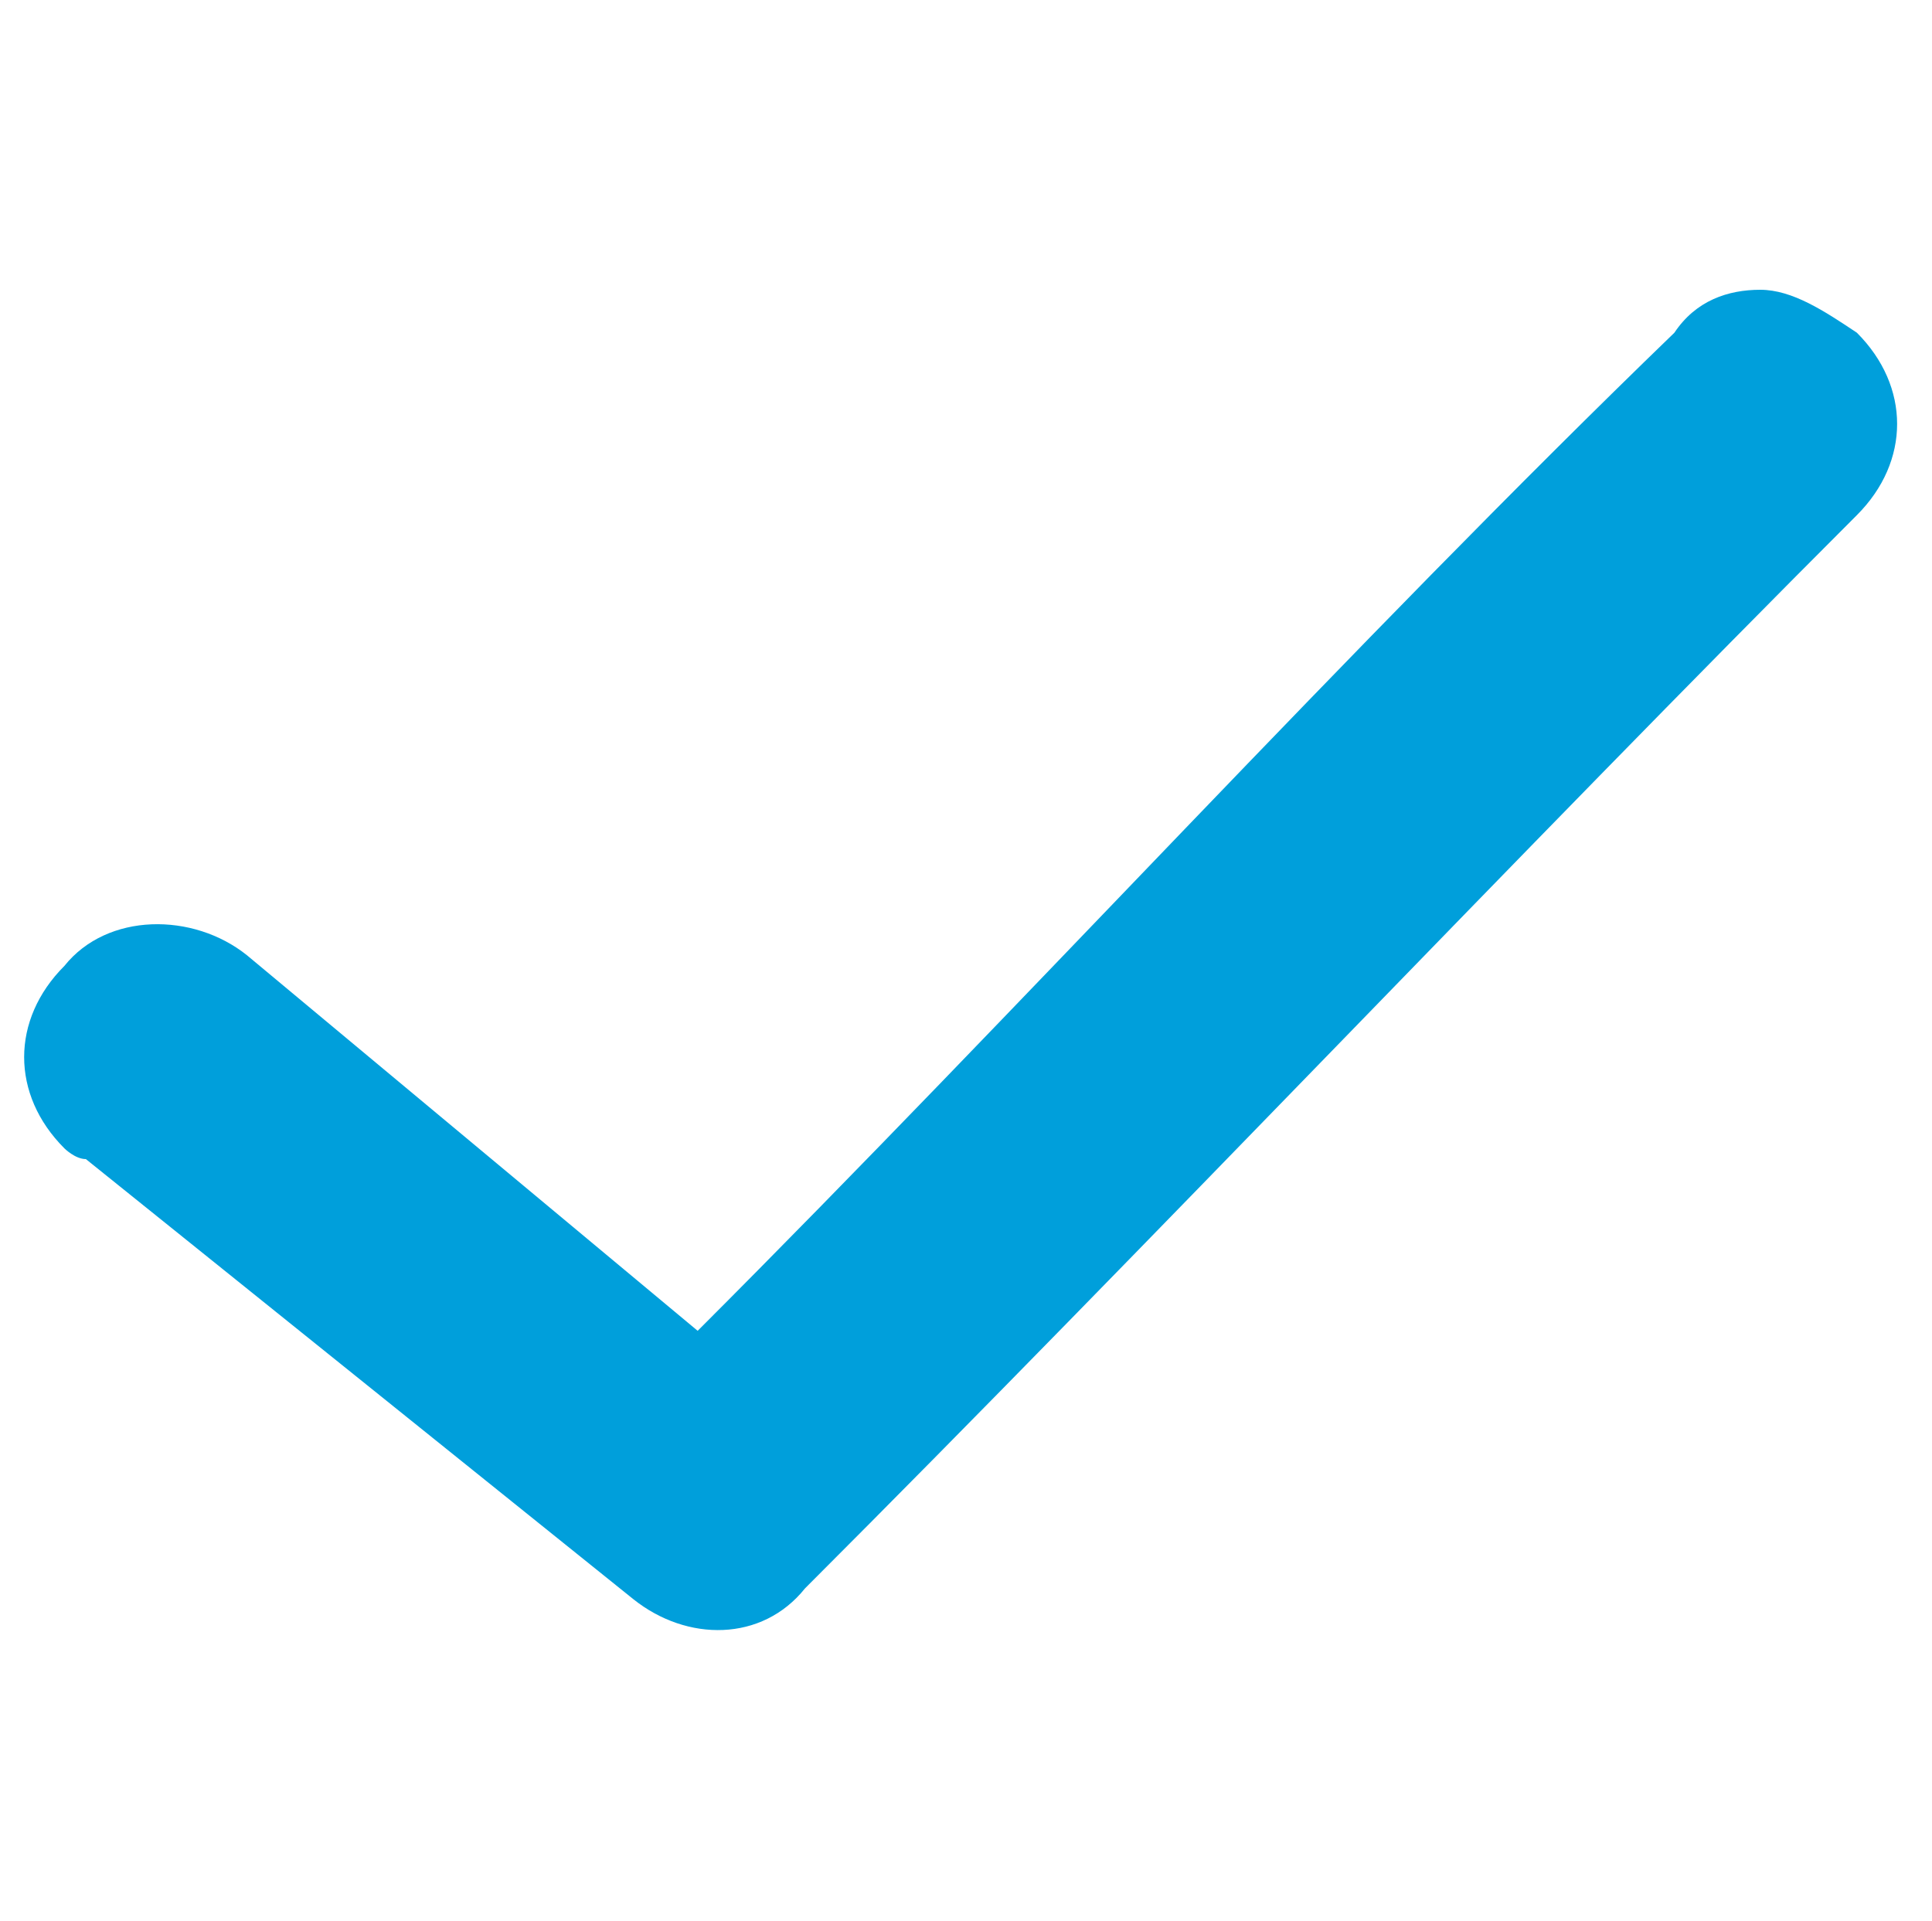 <?xml version="1.0" encoding="utf-8"?>
<!-- Generator: Adobe Illustrator 21.1.0, SVG Export Plug-In . SVG Version: 6.00 Build 0)  -->
<svg version="1.1" xmlns="http://www.w3.org/2000/svg" xmlns:xlink="http://www.w3.org/1999/xlink" x="0px" y="0px"
	 viewBox="0 0 18 17.9" style="enable-background:new 0 0 18 17.9;" xml:space="preserve">
<style type="text/css">
	.st0{display:none;}
	.st1{display:inline;fill:#FFFFFF;stroke:#9D9FA2;stroke-width:0.5;stroke-miterlimit:10;}
	.st2{display:inline;}
	.st3{fill:none;}
	.st4{fill:#109FDA;}
	.st5{clip-path:url(#SVGID_2_);}
	.st6{clip-path:url(#SVGID_4_);fill:#009FDB;}
	.st7{clip-path:url(#SVGID_6_);}
	.st8{clip-path:url(#SVGID_8_);enable-background:new    ;}
	.st9{clip-path:url(#SVGID_10_);}
	.st10{clip-path:url(#SVGID_12_);fill:#009FDB;}
	.st11{clip-path:url(#SVGID_14_);}
	.st12{clip-path:url(#SVGID_16_);fill:#CE518B;}
</style>
<g id="frame" class="st0">
	<rect x="-0.1" y="0" class="st1" width="18" height="18"/>
</g>
<g id="auto_pay__x28_thin_x29_" class="st0">
	<g class="st2">
		<rect x="0.3" y="0.3" class="st3" width="17.4" height="17.4"/>
		<path class="st4" d="M6.8,10.9c0-0.2,0.3-0.3,0.3-0.3c0.2,0.5,0.7,1,1.7,1.1V9.1C7.9,8.9,7,8.5,7,7.4c0-0.9,0.8-1.6,1.8-1.6V5
			c0,0,0.1,0,0.2,0h0c0.1,0,0.2,0,0.2,0v0.8c0.7,0,1.2,0.3,1.5,0.6C10.9,6.5,11,6.7,11,6.9c0,0.2-0.3,0.3-0.3,0.3
			C10.5,6.7,10,6.3,9.2,6.2v2.5c1,0.2,2,0.6,2,1.7c0,0.9-0.8,1.6-1.9,1.7V13c0,0-0.1,0-0.2,0h0c-0.1,0-0.2,0-0.2,0v-0.8
			c-0.8-0.1-1.3-0.3-1.7-0.7C6.9,11.3,6.8,11.1,6.8,10.9z M8.8,6.2C8,6.3,7.4,6.8,7.4,7.4c0,0.7,0.6,1,1.4,1.2V6.2z M10.7,10.5
			c0-0.8-0.7-1.1-1.5-1.3v2.5C10.1,11.7,10.7,11.2,10.7,10.5z M14.7,5.5c-1.9-3.1-6.1-4.1-9.2-2.2c-1.8,1.1-2.9,2.9-3.1,5
			c0,0,0-0.1-0.1-0.1L1.5,6.4c0-0.1-0.1-0.1-0.2-0.1c-0.1,0-0.1,0.1-0.1,0.2l0.8,1.8C2,8.5,2.2,8.7,2.4,8.7c0,0,0.1,0,0.1,0
			c0.1,0,0.3-0.1,0.4-0.2l1.5-1.2c0.1-0.1,0.1-0.2,0-0.3C4.4,7,4.3,7,4.2,7L2.7,8.3c0,0,0,0,0,0c0.2-1.9,1.3-3.6,3-4.7
			c3-1.8,6.9-0.9,8.7,2.1c0.1,0.1,0.2,0.1,0.2,0.1C14.7,5.7,14.7,5.6,14.7,5.5z M16.8,11.5L16,9.7c-0.1-0.2-0.2-0.3-0.4-0.4
			c-0.2,0-0.4,0-0.6,0.1l-1.5,1.2c-0.1,0.1-0.1,0.2,0,0.3c0.1,0.1,0.2,0.1,0.3,0l1.5-1.2c0,0,0,0,0,0c-0.2,1.9-1.3,3.7-3,4.7
			c-1.4,0.9-3.1,1.2-4.8,0.8c-1.6-0.4-3-1.4-3.9-2.8c-0.1-0.1-0.2-0.1-0.2-0.1c-0.1,0.1-0.1,0.2-0.1,0.2c0.9,1.5,2.4,2.6,4.2,3
			c0.5,0.1,1,0.2,1.5,0.2c1.2,0,2.4-0.3,3.5-1c1.7-1.1,2.9-2.9,3.1-5c0,0,0,0.1,0.1,0.1l0.8,1.8c0,0.1,0.1,0.1,0.2,0.1
			c0,0,0.1,0,0.1,0C16.8,11.7,16.9,11.5,16.8,11.5z"/>
	</g>
</g>
<g id="auto_pay__x28_thick_x29_" class="st0">
	<g class="st2">
		<rect x="0.2" y="0.3" class="st3" width="17.4" height="17.4"/>
		<path class="st4" d="M8.3,12.2v0.4c0,0.4,0.2,0.6,0.6,0.6H9c0.4,0,0.5-0.2,0.5-0.6v-0.4c1.1-0.2,1.9-0.9,1.9-1.9
			c0-1.3-1.2-1.6-2.2-1.8C8.5,8.3,7.9,8.2,7.9,7.6c0-0.5,0.5-0.8,1.1-0.8s1.3,0.3,1.7,0.8c0,0,0.5-0.2,0.5-0.7c0-0.5-0.6-1-1.7-1.1
			V5.5C9.5,5,9.4,4.8,9,4.8H8.9C8.5,4.8,8.4,5,8.4,5.5v0.4C7.3,6,6.6,6.7,6.6,7.6c0,1.3,1.1,1.6,2,1.8c0.7,0.2,1.4,0.3,1.4,0.9
			c0,0.5-0.5,0.8-1.2,0.8c-0.8,0-1.5-0.4-1.9-0.9c0,0-0.5,0.3-0.5,0.7C6.5,11.5,7.2,12.1,8.3,12.2z M14.8,5.4l-0.5,0.3
			c-0.1,0.1-0.2,0-0.2-0.1c0,0-0.1-0.1-0.2-0.2C12,2.9,8.5,2.2,5.8,3.9C4.4,4.7,3.5,6,3.1,7.6l0.7,0C4,7.6,4,7.7,3.9,7.8L2.7,9.5
			l0,0.1c-0.1,0.1-0.2,0.1-0.2,0L2,8.9L1.2,7.8c-0.1-0.1,0-0.2,0.1-0.2l0.8,0C2.5,5.7,3.6,4.1,5.3,3c3.2-2,7.3-1.1,9.4,1.9
			c0.1,0.1,0.2,0.2,0.2,0.2C14.9,5.3,14.8,5.4,14.8,5.4z M3.1,12.6l0.5-0.3c0.1-0.1,0.2,0,0.2,0.1c0,0,0.1,0.1,0.2,0.2
			c1.8,2.5,5.4,3.2,8.1,1.6c1.4-0.8,2.3-2.2,2.7-3.7l-0.7,0c-0.1,0-0.2-0.1-0.1-0.2l1.2-1.7l0-0.1c0.1-0.1,0.2-0.1,0.2,0l0.4,0.6
			l0.8,1.1c0.1,0.1,0,0.2-0.1,0.2l-0.8,0c-0.4,1.9-1.5,3.5-3.2,4.5c-3.2,2-7.3,1.1-9.4-1.9c-0.1-0.1-0.2-0.2-0.2-0.2
			C3,12.8,3,12.7,3.1,12.6z"/>
	</g>
</g>
<g id="blue_checkmark">
	<g>
		<defs>
			<path id="SVGID_1_" d="M16.4,2.7c-0.3,0-0.6,0.1-0.8,0.4c-3,2.9-6.1,6.3-9.1,9.3L2.3,8.9C1.8,8.5,1,8.5,0.6,9
				c-0.5,0.5-0.5,1.2,0,1.7c0,0,0.1,0.1,0.2,0.1l5.1,4.1c0.5,0.4,1.2,0.4,1.6-0.1c3.2-3.2,6.7-6.9,9.8-10c0.5-0.5,0.5-1.2,0-1.7
				C17,2.9,16.7,2.7,16.4,2.7"/>
		</defs>
		<clipPath id="SVGID_2_">
			<use xlink:href="#SVGID_1_"  style="overflow:visible;"/>
		</clipPath>
		<g class="st5">
			<defs>
				<rect id="SVGID_3_" x="-1158.6" y="-9726.6" width="1987.2" height="12158.1"/>
			</defs>
			<clipPath id="SVGID_4_">
				<use xlink:href="#SVGID_3_"  style="overflow:visible;"/>
			</clipPath>
			<rect x="-6" y="-3.5" class="st6" width="29.8" height="24.8"/>
		</g>
	</g>
</g>
<g id="red_x" class="st0">
	<g class="st2">
		<defs>
			<path id="SVGID_5_" d="M15.6,17c-0.4,0-0.6-0.1-0.9-0.4L1.4,3.3C0.9,2.8,0.9,2,1.4,1.4c0.5-0.5,1.3-0.5,1.9,0l13.3,13.4
				c0.5,0.5,0.5,1.3,0,1.9C16.3,16.9,16,17,15.6,17z M2.3,17c-0.4,0-0.6-0.1-0.9-0.4c-0.5-0.5-0.5-1.3,0-1.9L14.7,1.4
				c0.5-0.5,1.3-0.5,1.9,0c0.5,0.5,0.5,1.3,0,1.9L3.2,16.6C3,16.9,2.7,17,2.3,17z"/>
		</defs>
		<clipPath id="SVGID_6_">
			<use xlink:href="#SVGID_5_"  style="overflow:visible;"/>
		</clipPath>
		<g class="st7">
			<defs>
				<rect id="SVGID_7_" x="0.8" y="0.7" width="16.3" height="16.6"/>
			</defs>
			<clipPath id="SVGID_8_">
				<use xlink:href="#SVGID_7_"  style="overflow:visible;"/>
			</clipPath>
			<g class="st8">
				<g>
					<defs>
						<rect id="SVGID_9_" x="-15.4" y="-15.8" width="48.8" height="49.7"/>
					</defs>
					<clipPath id="SVGID_10_">
						<use xlink:href="#SVGID_9_"  style="overflow:visible;"/>
					</clipPath>
					<g class="st9">
						<defs>
							<rect id="SVGID_11_" x="0.8" y="0.7" width="16.3" height="16.6"/>
						</defs>
						<clipPath id="SVGID_12_">
							<use xlink:href="#SVGID_11_"  style="overflow:visible;"/>
						</clipPath>
						<rect x="-5.8" y="-5.9" class="st10" width="29.5" height="29.8"/>
					</g>
					<g class="st9">
						<defs>
							<rect id="SVGID_13_" x="-15.4" y="-15.8" width="48.8" height="49.7"/>
						</defs>
						<clipPath id="SVGID_14_">
							<use xlink:href="#SVGID_13_"  style="overflow:visible;"/>
						</clipPath>
						<g class="st11">
							<defs>
								<rect id="SVGID_15_" x="0.8" y="0.7" width="16.3" height="16.6"/>
							</defs>
							<clipPath id="SVGID_16_">
								<use xlink:href="#SVGID_15_"  style="overflow:visible;"/>
							</clipPath>
							<rect x="-22.2" y="-22.7" class="st12" width="62.3" height="63.5"/>
						</g>
					</g>
				</g>
			</g>
		</g>
	</g>
</g>
</svg>
